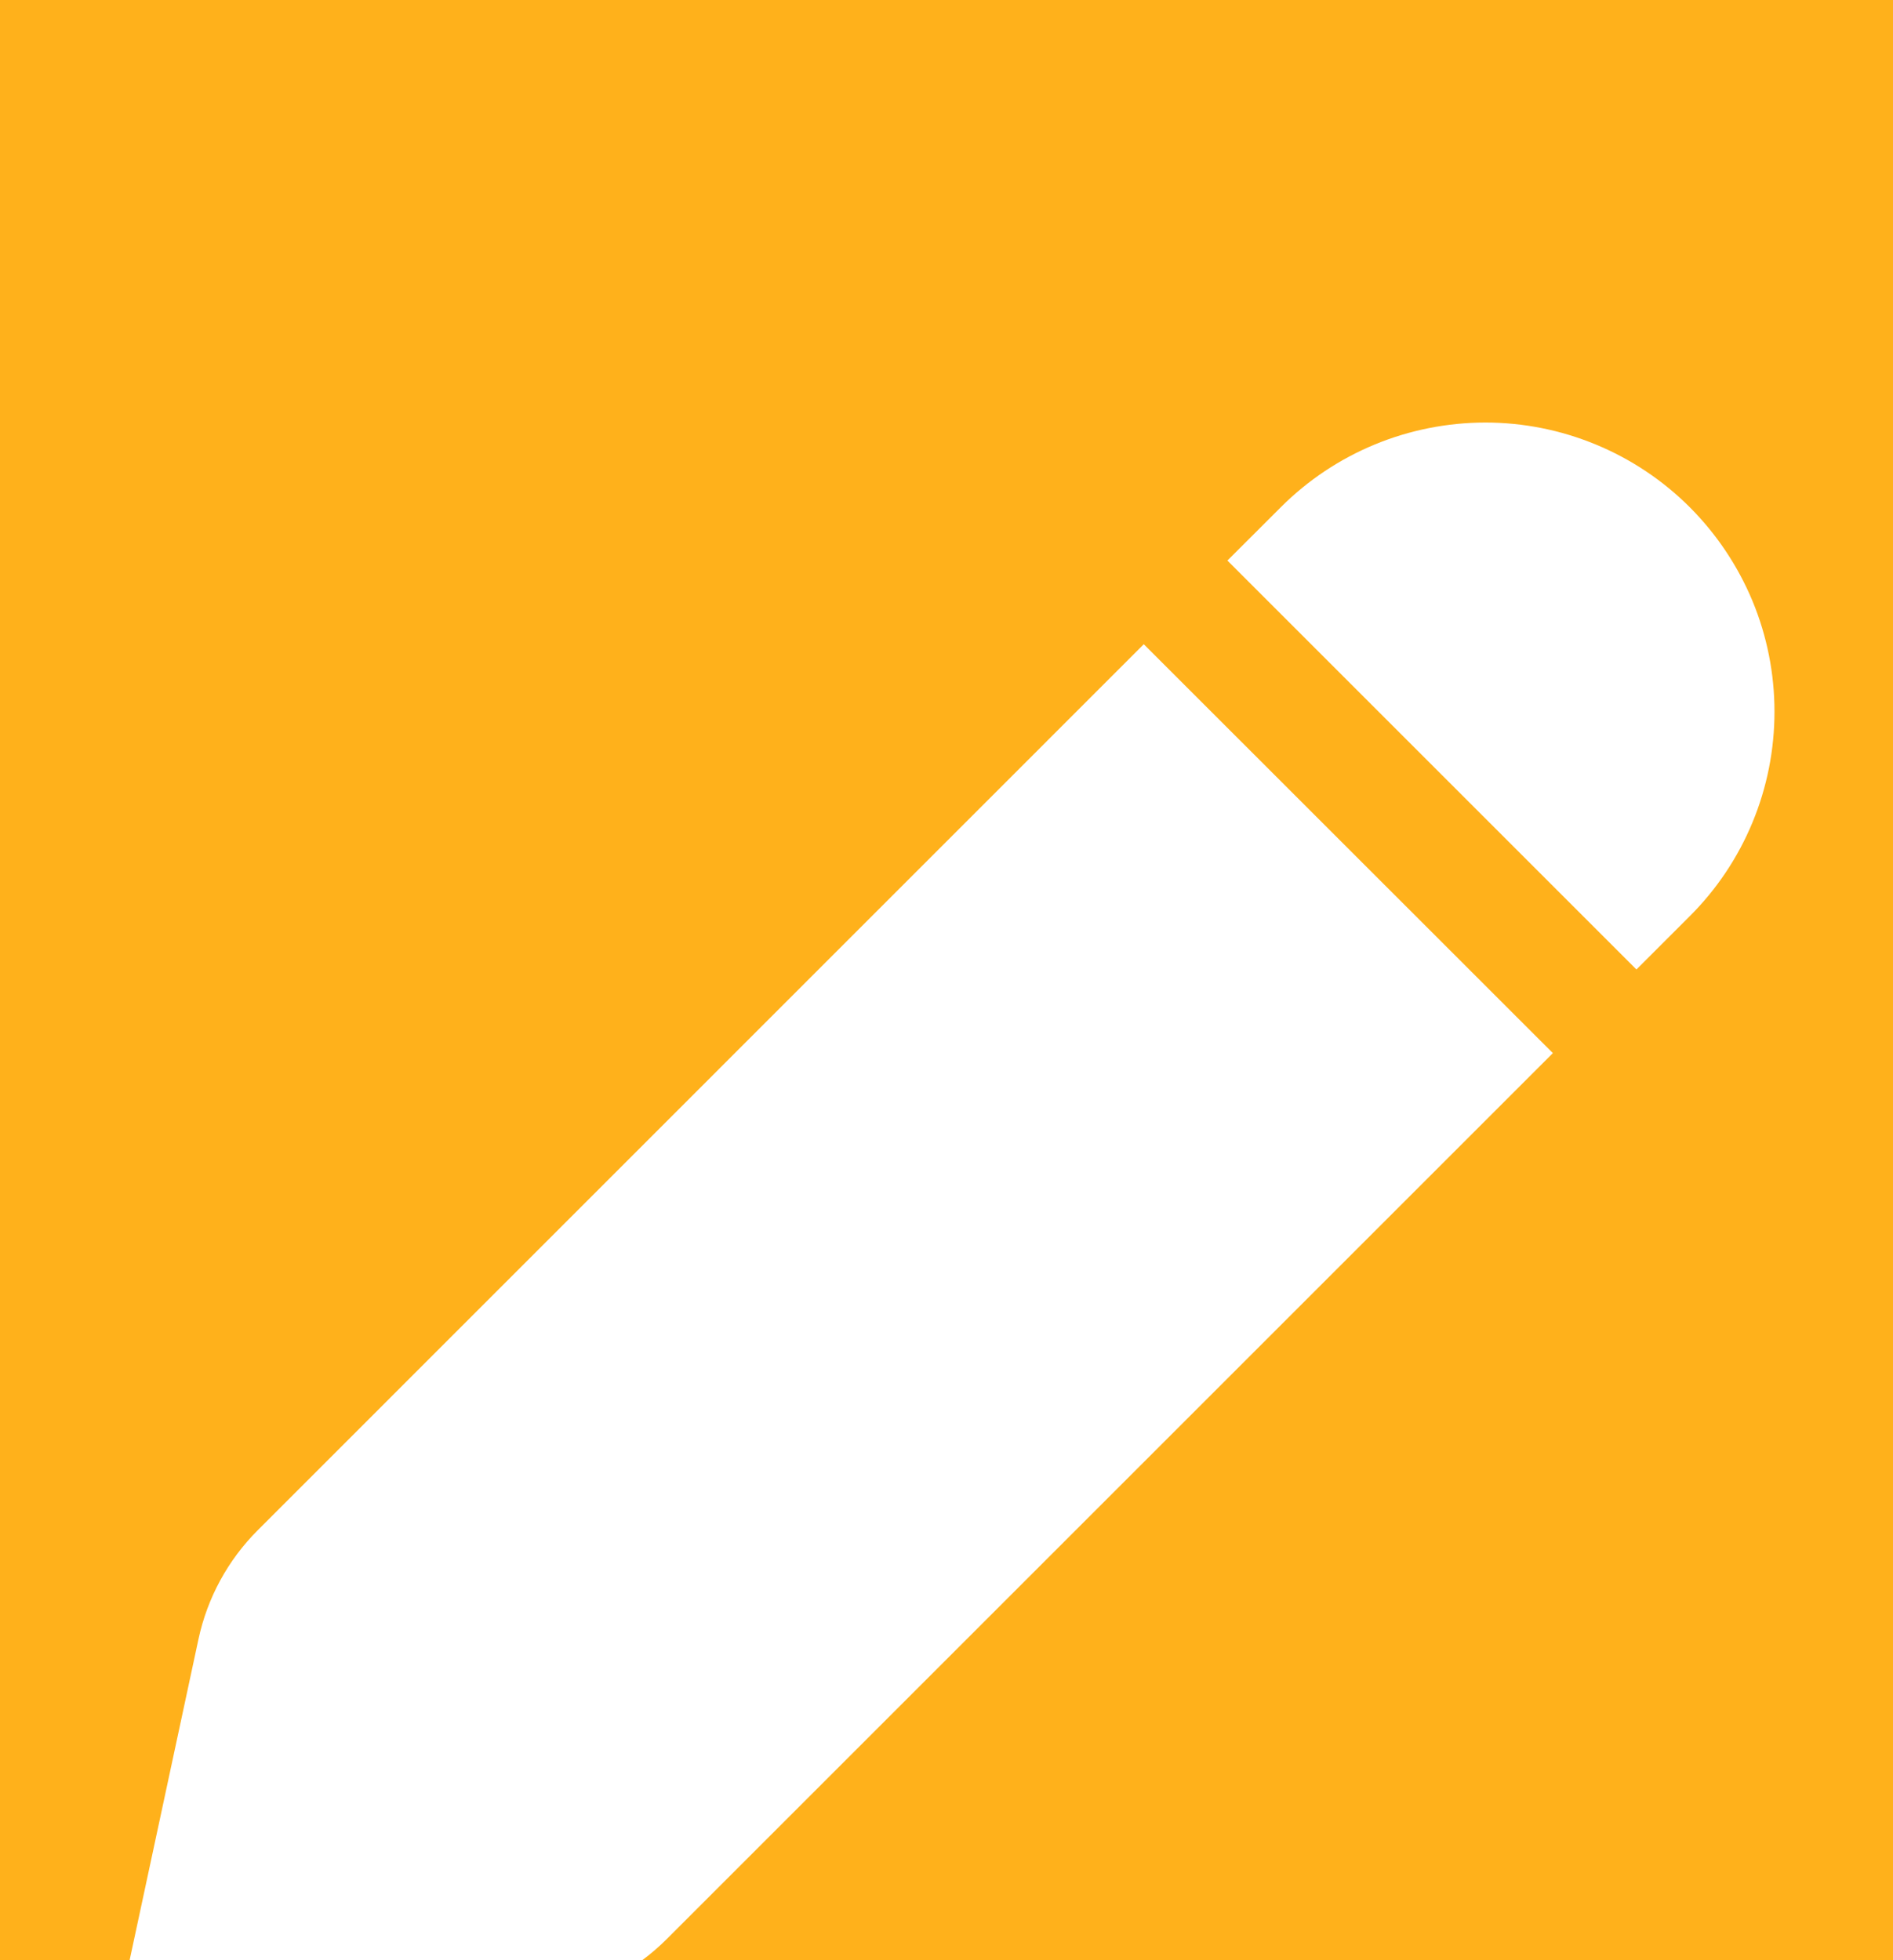 <svg width="28" height="29" viewBox="0 0 28 29" fill="none" xmlns="http://www.w3.org/2000/svg">
<rect width="28" height="29" fill="#FEF1F1"/>
<g id="1366">
<rect width="1366" height="3275" transform="translate(-500 -309)" fill="white"/>
<rect id="Rectangle 27" x="-500" y="-171" width="1366" height="268" fill="url(#paint0_linear_1_2)"/>
<g id="Frame 12">
<g id="Frame 9" filter="url(#filter0_d_1_2)">
<rect x="-36.5" y="-17" width="439" height="63" rx="30" fill="#FFB11B" shape-rendering="crispEdges"/>
<g id="fluent:edit-32-filled">
<path id="Vector" d="M18.944 3.505C19.341 3.107 19.813 2.792 20.332 2.577C20.851 2.362 21.407 2.252 21.969 2.251C22.531 2.251 23.087 2.362 23.606 2.577C24.125 2.792 24.597 3.107 24.994 3.504C25.391 3.902 25.706 4.373 25.922 4.892C26.137 5.411 26.247 5.967 26.247 6.529C26.247 7.091 26.137 7.647 25.922 8.166C25.707 8.686 25.392 9.157 24.994 9.554L24.205 10.343L18.155 4.293L18.944 3.505ZM16.918 5.531L3.812 18.639C3.371 19.08 3.067 19.639 2.936 20.249L1.769 25.691C1.739 25.834 1.744 25.983 1.785 26.123C1.827 26.263 1.903 26.391 2.006 26.494C2.109 26.597 2.237 26.673 2.377 26.715C2.518 26.756 2.666 26.762 2.809 26.731L8.251 25.564C8.861 25.433 9.42 25.129 9.861 24.688L22.969 11.58L16.918 5.531Z" fill="white"/>
</g>
</g>
</g>
</g>
<defs>
<filter id="filter0_d_1_2" x="-53.5" y="-30" width="473" height="97" filterUnits="userSpaceOnUse" color-interpolation-filters="sRGB">
<feFlood flood-opacity="0" result="BackgroundImageFix"/>
<feColorMatrix in="SourceAlpha" type="matrix" values="0 0 0 0 0 0 0 0 0 0 0 0 0 0 0 0 0 0 127 0" result="hardAlpha"/>
<feOffset dy="4"/>
<feGaussianBlur stdDeviation="8.5"/>
<feComposite in2="hardAlpha" operator="out"/>
<feColorMatrix type="matrix" values="0 0 0 0 1 0 0 0 0 0.672 0 0 0 0 0.179 0 0 0 0.64 0"/>
<feBlend mode="normal" in2="BackgroundImageFix" result="effect1_dropShadow_1_2"/>
<feBlend mode="normal" in="SourceGraphic" in2="effect1_dropShadow_1_2" result="shape"/>
</filter>
<linearGradient id="paint0_linear_1_2" x1="183" y1="-851.753" x2="189.373" y2="169.265" gradientUnits="userSpaceOnUse">
<stop stop-color="#00BABA"/>
<stop offset="1" stop-color="#00BABA" stop-opacity="0"/>
</linearGradient>
</defs>
</svg>
